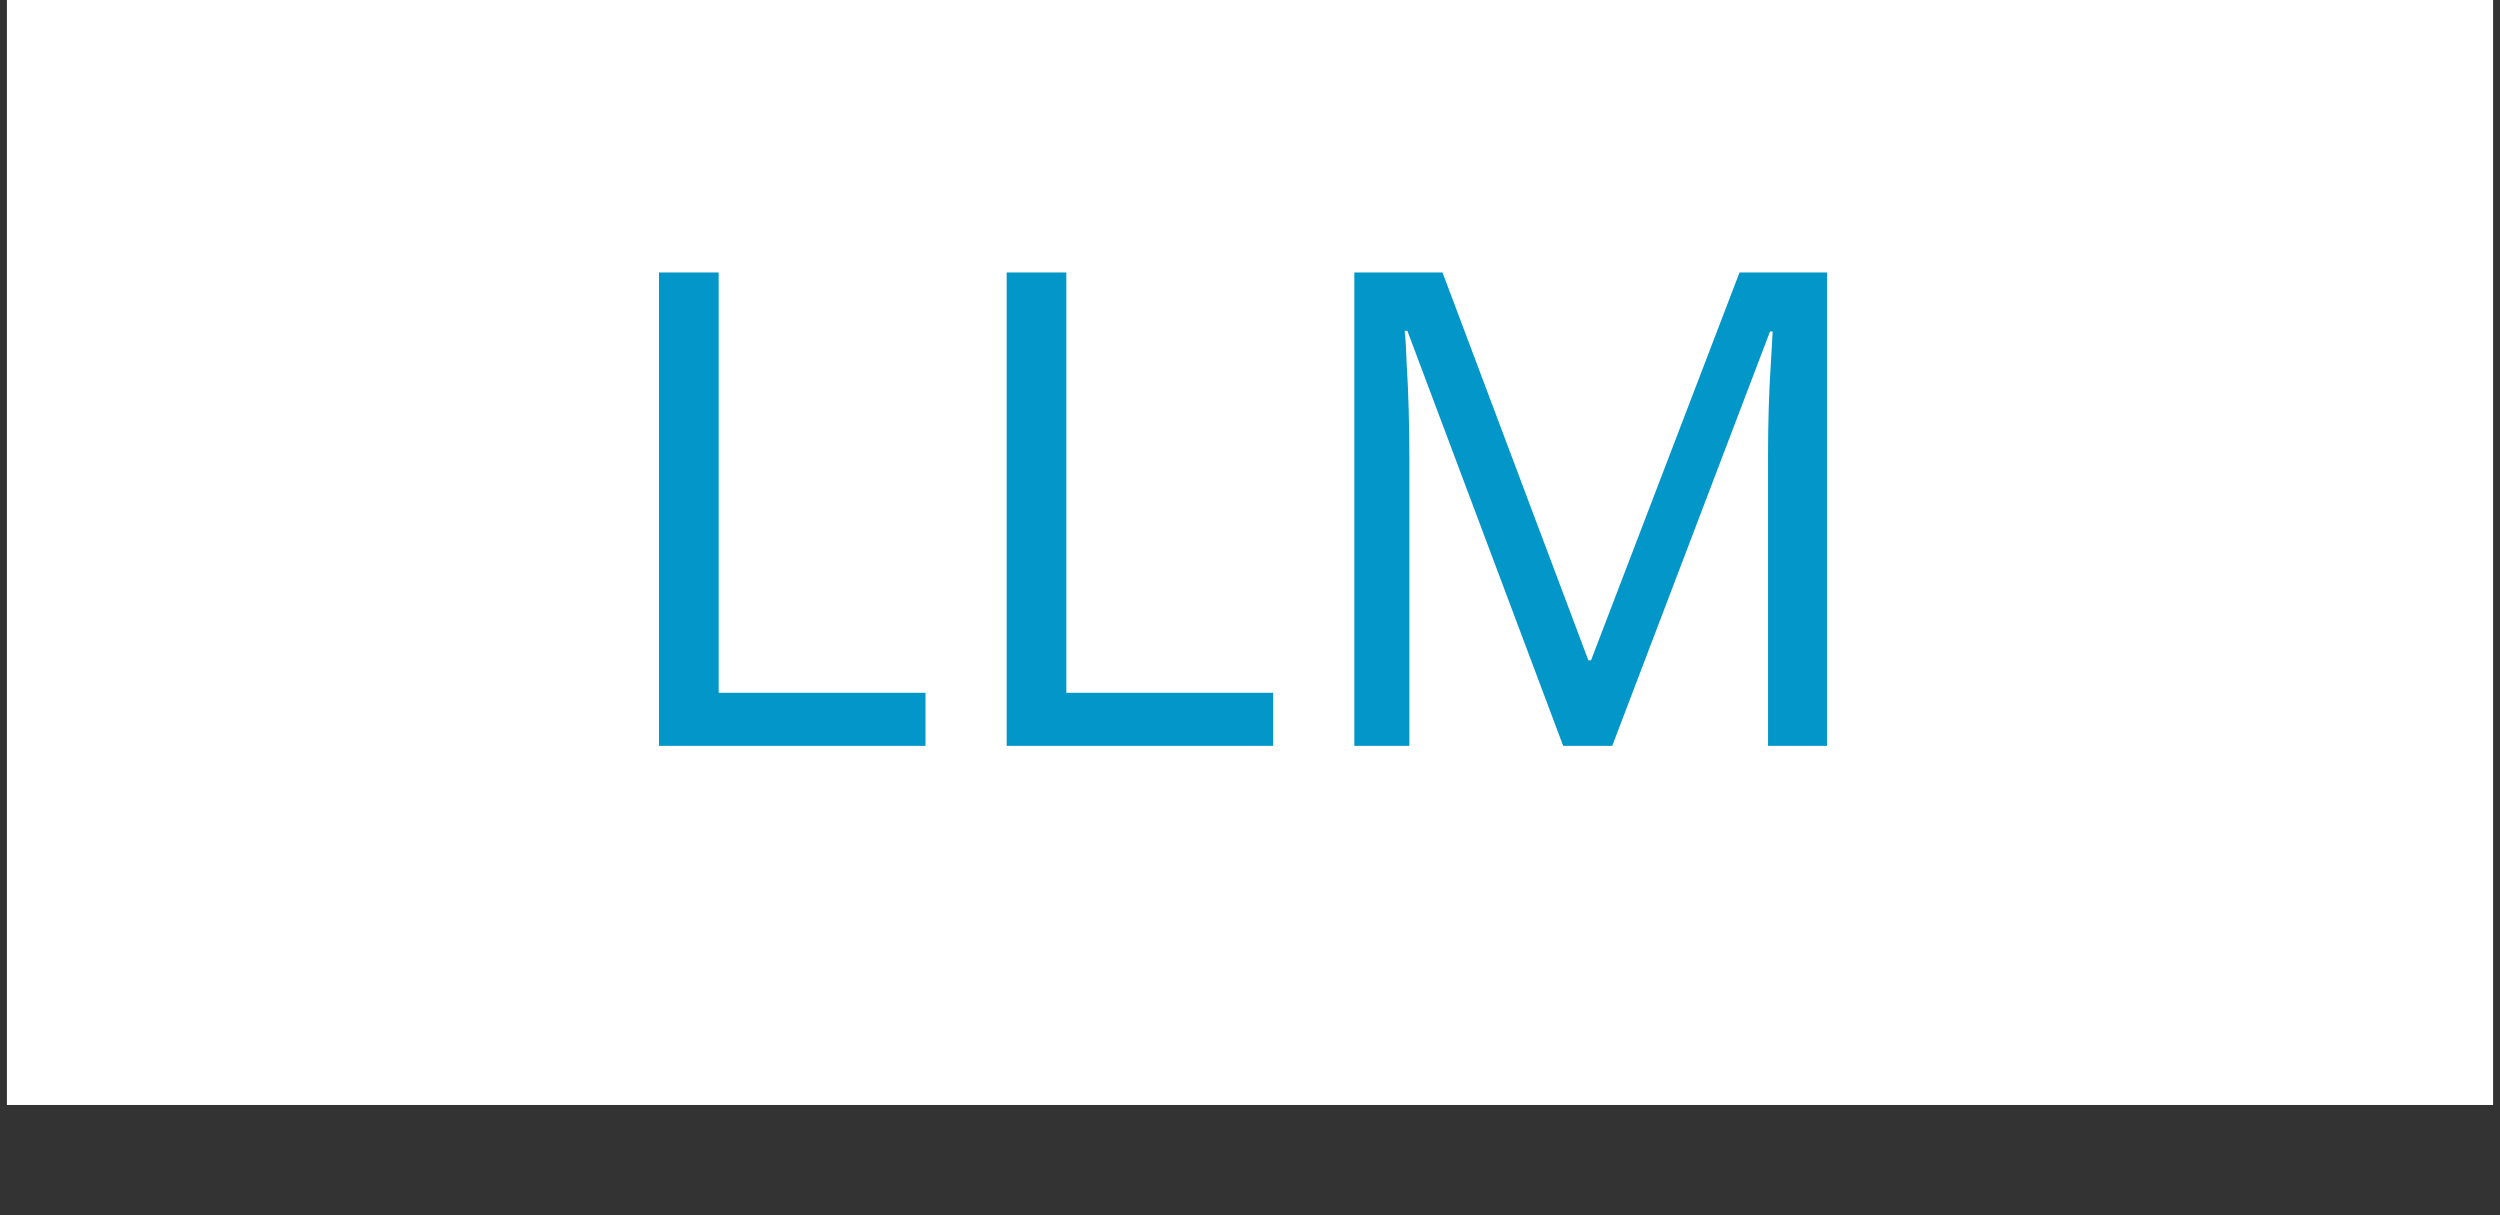 <svg width="181" height="88" viewBox="0 0 181 88" fill="none" xmlns="http://www.w3.org/2000/svg">
<rect x="0" y="0" width="181" height="88" fill="#333333" stroke="none"/>
<rect width="180" height="80" transform="translate(0.5)" fill="white"/>
<path d="M47.711 54V19.728H52.031V50.16H67.007V54H47.711ZM72.883 54V19.728H77.203V50.16H92.179V54H72.883ZM113.174 54L101.894 23.952H101.702C101.766 24.592 101.814 25.408 101.846 26.4C101.91 27.392 101.958 28.48 101.99 29.664C102.022 30.816 102.038 32 102.038 33.216V54H98.054V19.728H104.438L114.998 47.808H115.19L125.942 19.728H132.278V54H128.006V32.928C128.006 31.808 128.022 30.704 128.054 29.616C128.086 28.496 128.134 27.456 128.198 26.496C128.262 25.504 128.31 24.672 128.342 24H128.15L116.726 54H113.174Z" fill="#0297C8"/>
</svg>
